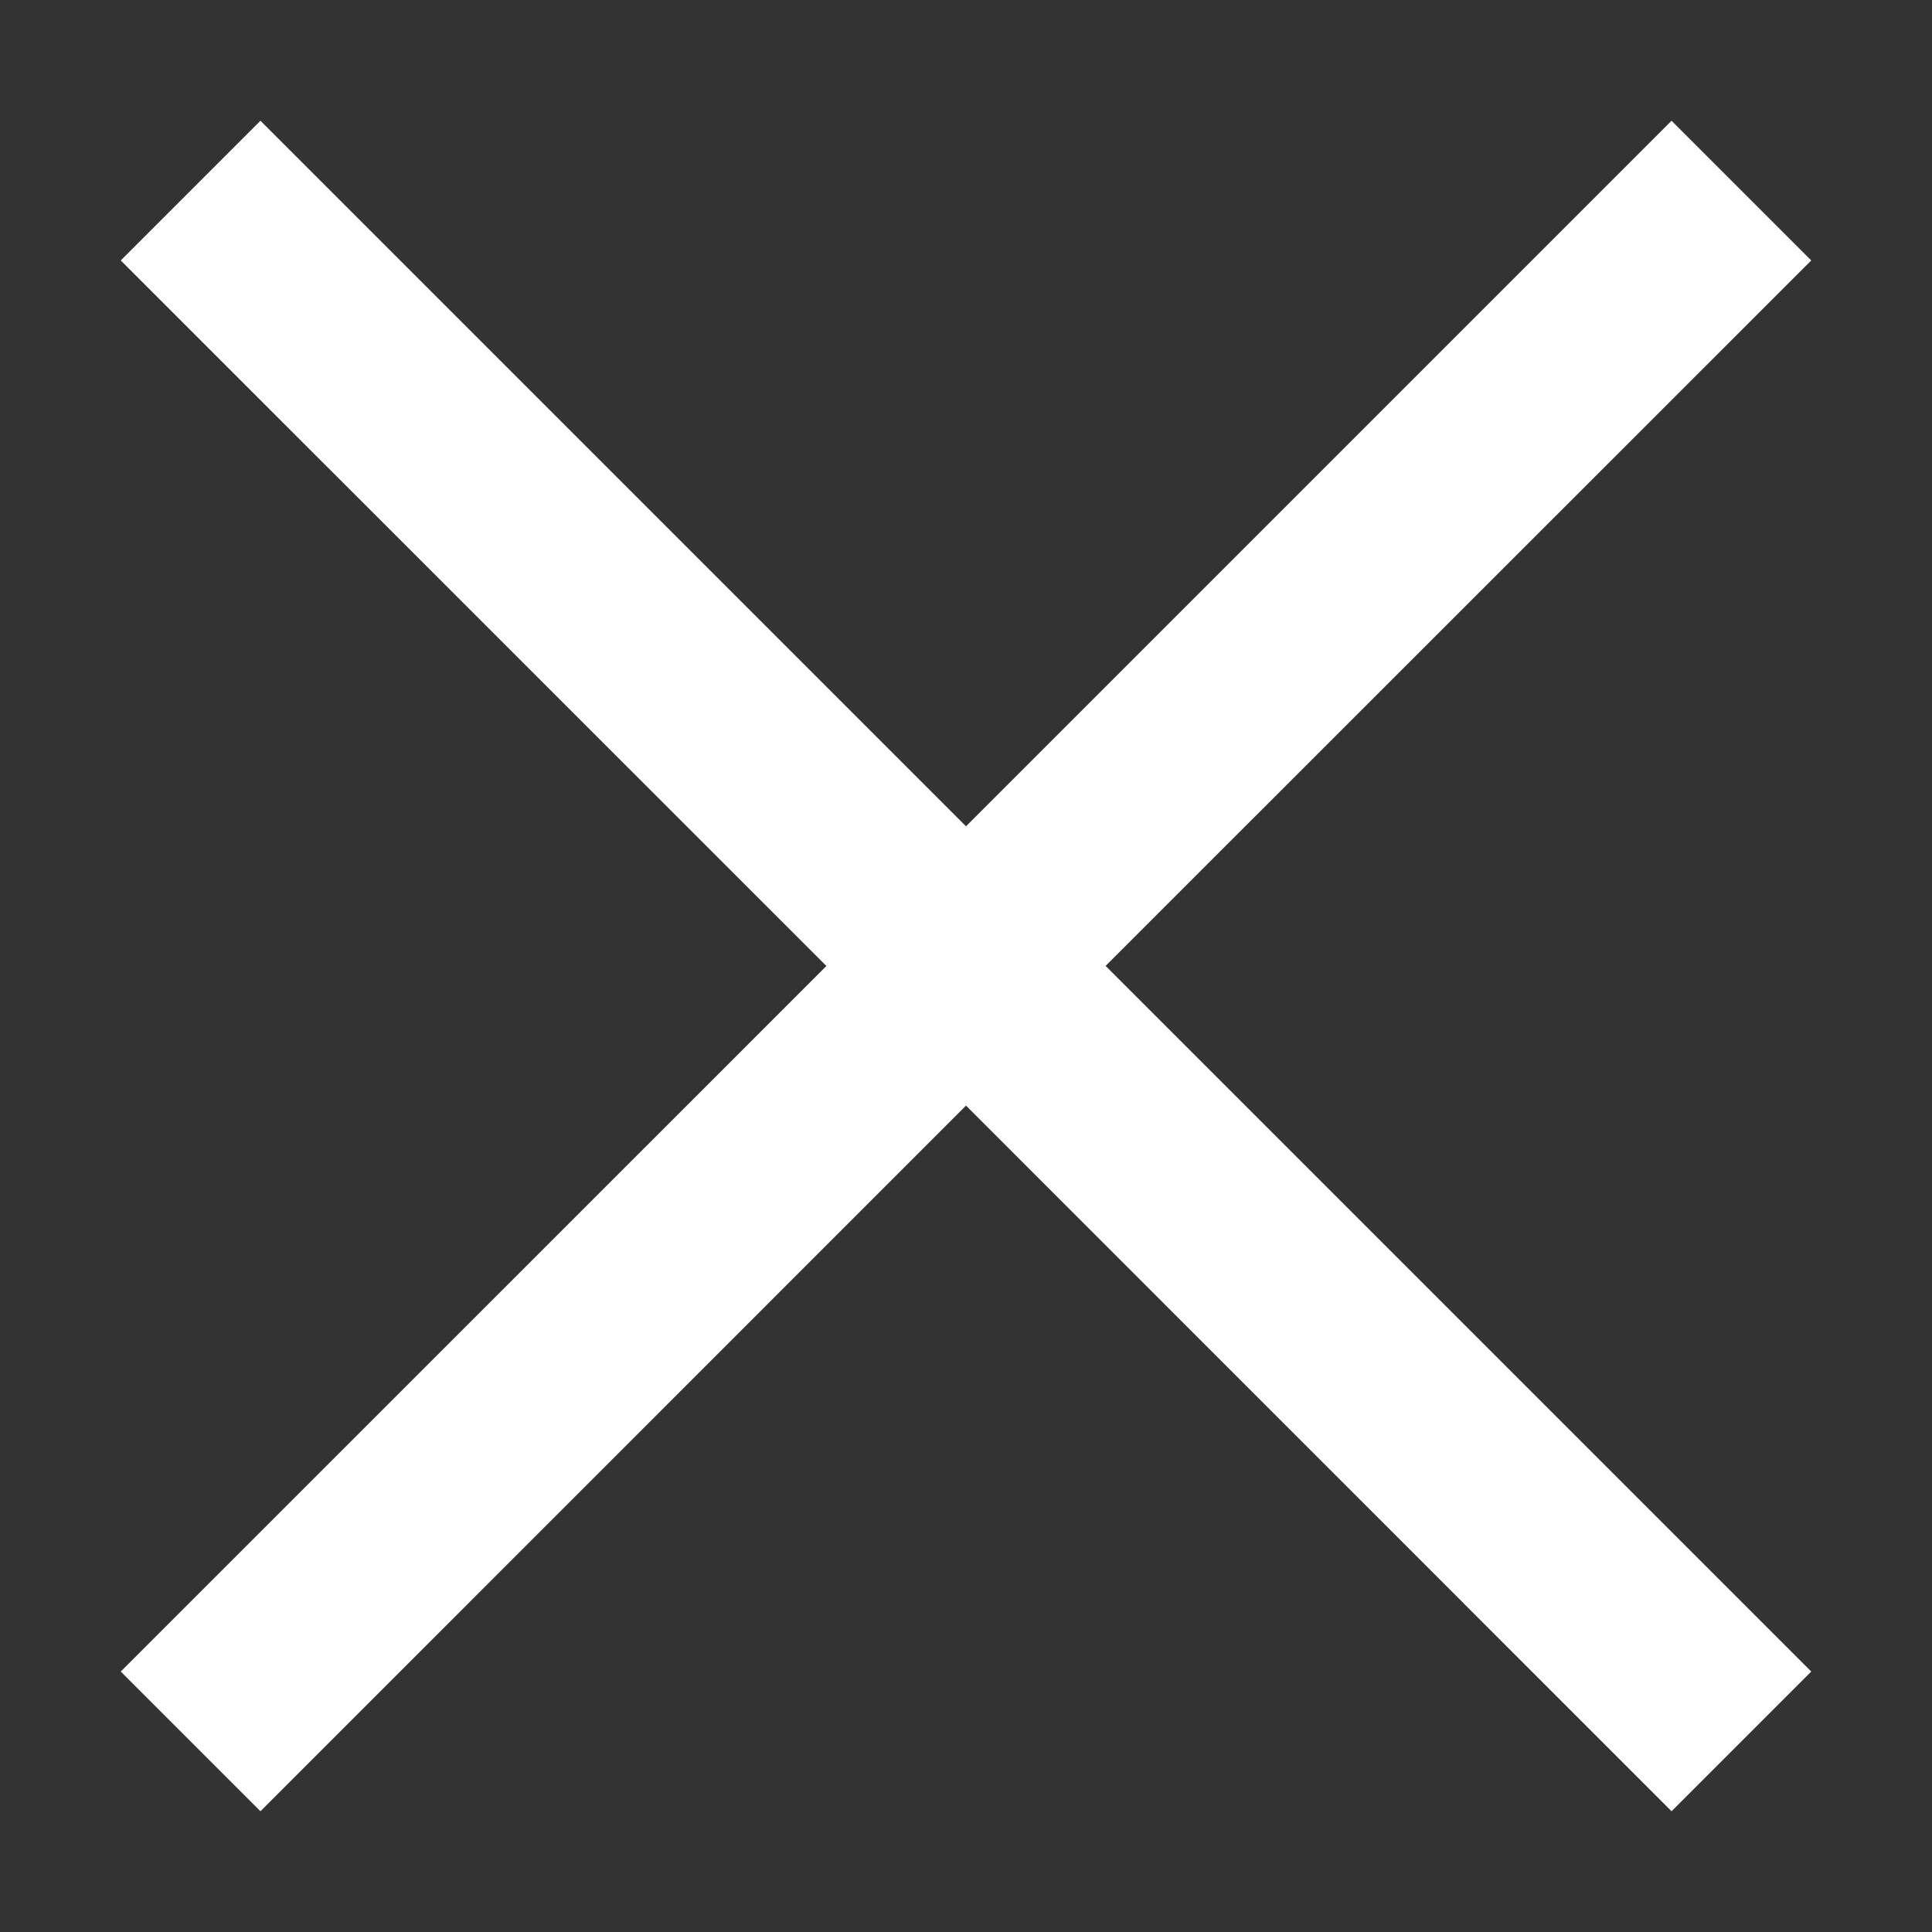 <svg width="16" height="16" viewBox="0 0 16 16" xmlns="http://www.w3.org/2000/svg">
    <rect x="0" y="0" width="16" height="16" fill="#333333" stroke="none"/>
    <path d="M13.843 1 15 2.157 9.156 7.999 15 13.843 13.843 15 8 9.156 2.157 15 1 13.843 6.844 8 1 2.157 2.157 1 8 6.843 13.843 1z" fill="#FFF" fill-rule="evenodd"/>
</svg>
